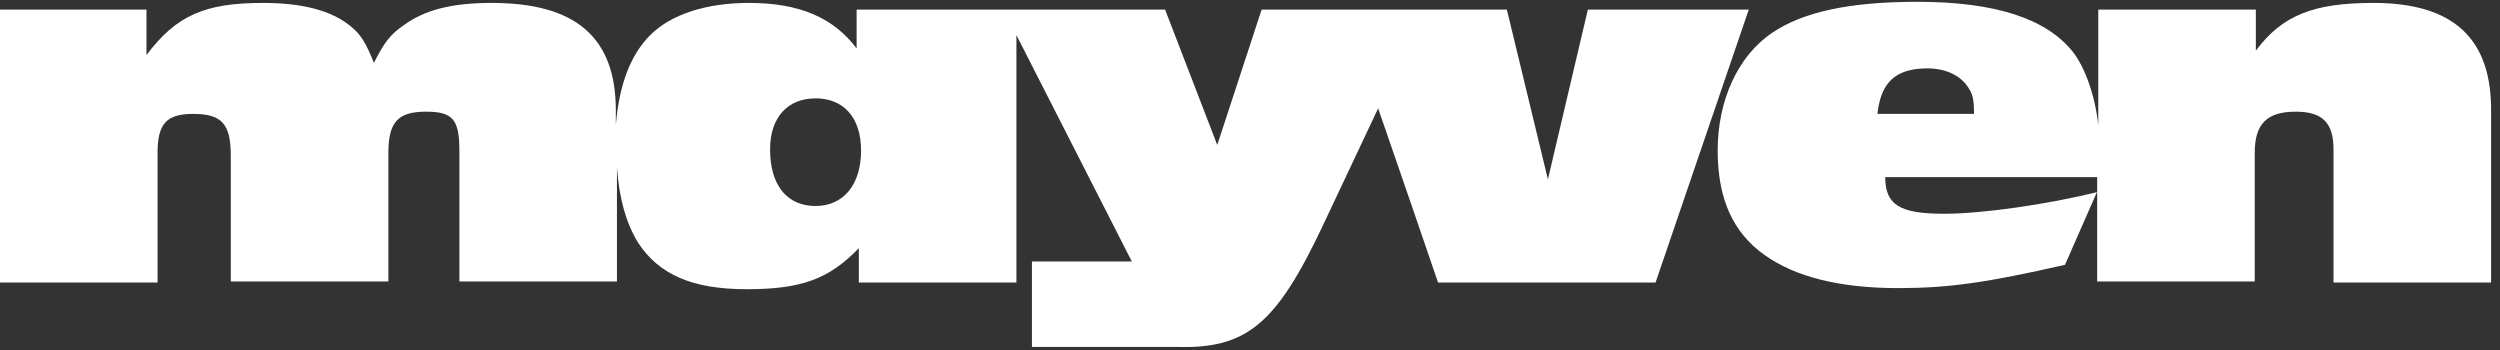 <svg width="207" height="29" viewBox="0 0 207 29" fill="none" xmlns="http://www.w3.org/2000/svg">
<rect x="0" y="0" width="207" height="29" fill="#333333" stroke="none"/>
<path fill-rule="evenodd" clip-rule="evenodd" d="M196.523 0.242C191.562 0.242 188.989 1.253 186.784 4.193V0.794H173.738V10.349C173.462 7.868 172.635 5.571 171.625 4.285C169.42 1.529 165.193 0.15 158.762 0.15C153.158 0.15 149.299 0.977 146.726 2.723C143.878 4.652 142.224 8.327 142.224 12.462C142.224 16.504 143.511 19.261 146.083 21.098C148.656 22.936 152.331 23.855 157.2 23.855C161.335 23.855 164.55 23.395 170.982 21.925L173.624 15.912C169.602 16.9 164.219 17.699 160.967 17.699C157.292 17.699 156.098 16.964 156.098 14.667H173.646V23.303H186.692V12.646C186.692 10.257 187.703 9.246 190.092 9.246C192.297 9.246 193.216 10.165 193.216 12.37V23.395H206.262V9.338C206.354 3.182 203.138 0.242 196.523 0.242ZM159.589 5.663C161.059 5.663 162.253 6.214 162.897 7.133C163.316 7.72 163.429 8.153 163.445 9.132C163.447 9.198 163.448 9.267 163.448 9.338L163.448 9.43H155.455C155.458 9.399 155.461 9.368 155.465 9.338H155.455C155.473 9.212 155.493 9.089 155.515 8.97C155.853 6.86 156.934 5.861 158.928 5.69C159.138 5.672 159.358 5.663 159.589 5.663Z" fill="white"/>
<path fill-rule="evenodd" clip-rule="evenodd" d="M131.475 0.794L128.167 14.851L124.768 0.794H104.463L100.788 12.002L96.47 0.794H70.928V4.009C68.999 1.437 66.151 0.242 62.016 0.242C58.525 0.242 55.585 1.161 53.84 2.907C52.186 4.56 51.267 7.041 50.991 10.349V9.154C50.991 3.09 47.684 0.242 40.701 0.242C37.486 0.242 35.189 0.794 33.443 2.08C32.34 2.815 31.789 3.55 30.962 5.204C30.319 3.642 29.952 2.907 29.033 2.172C27.471 0.885 25.082 0.242 21.775 0.242C16.997 0.242 14.608 1.253 12.128 4.56V0.794H0V23.395H13.046V12.646C13.046 10.257 13.781 9.43 15.986 9.43C18.375 9.43 19.11 10.257 19.11 12.921V23.303H32.157V12.646C32.157 10.073 32.984 9.246 35.281 9.246C37.486 9.246 38.037 9.889 38.037 12.462V23.303H51.083V13.84C51.267 16.413 51.818 18.434 52.829 20.087C54.575 22.752 57.331 23.946 61.833 23.946C66.335 23.946 68.632 23.119 71.112 20.547V23.395H84.159V2.907L93.714 21.649H85.445V28.724H97.389C103.177 28.908 105.658 26.886 109.516 18.709L114.11 8.971L116.867 16.964L119.072 23.395H137.079L144.797 0.794H131.475ZM67.529 17.056C65.29 17.056 63.938 15.521 63.778 12.907C63.767 12.733 63.762 12.554 63.762 12.37C63.762 9.713 65.224 8.153 67.509 8.144L67.529 8.144C69.826 8.144 71.296 9.706 71.296 12.462C71.296 15.31 69.826 17.056 67.529 17.056Z" fill="white"/>
</svg>
